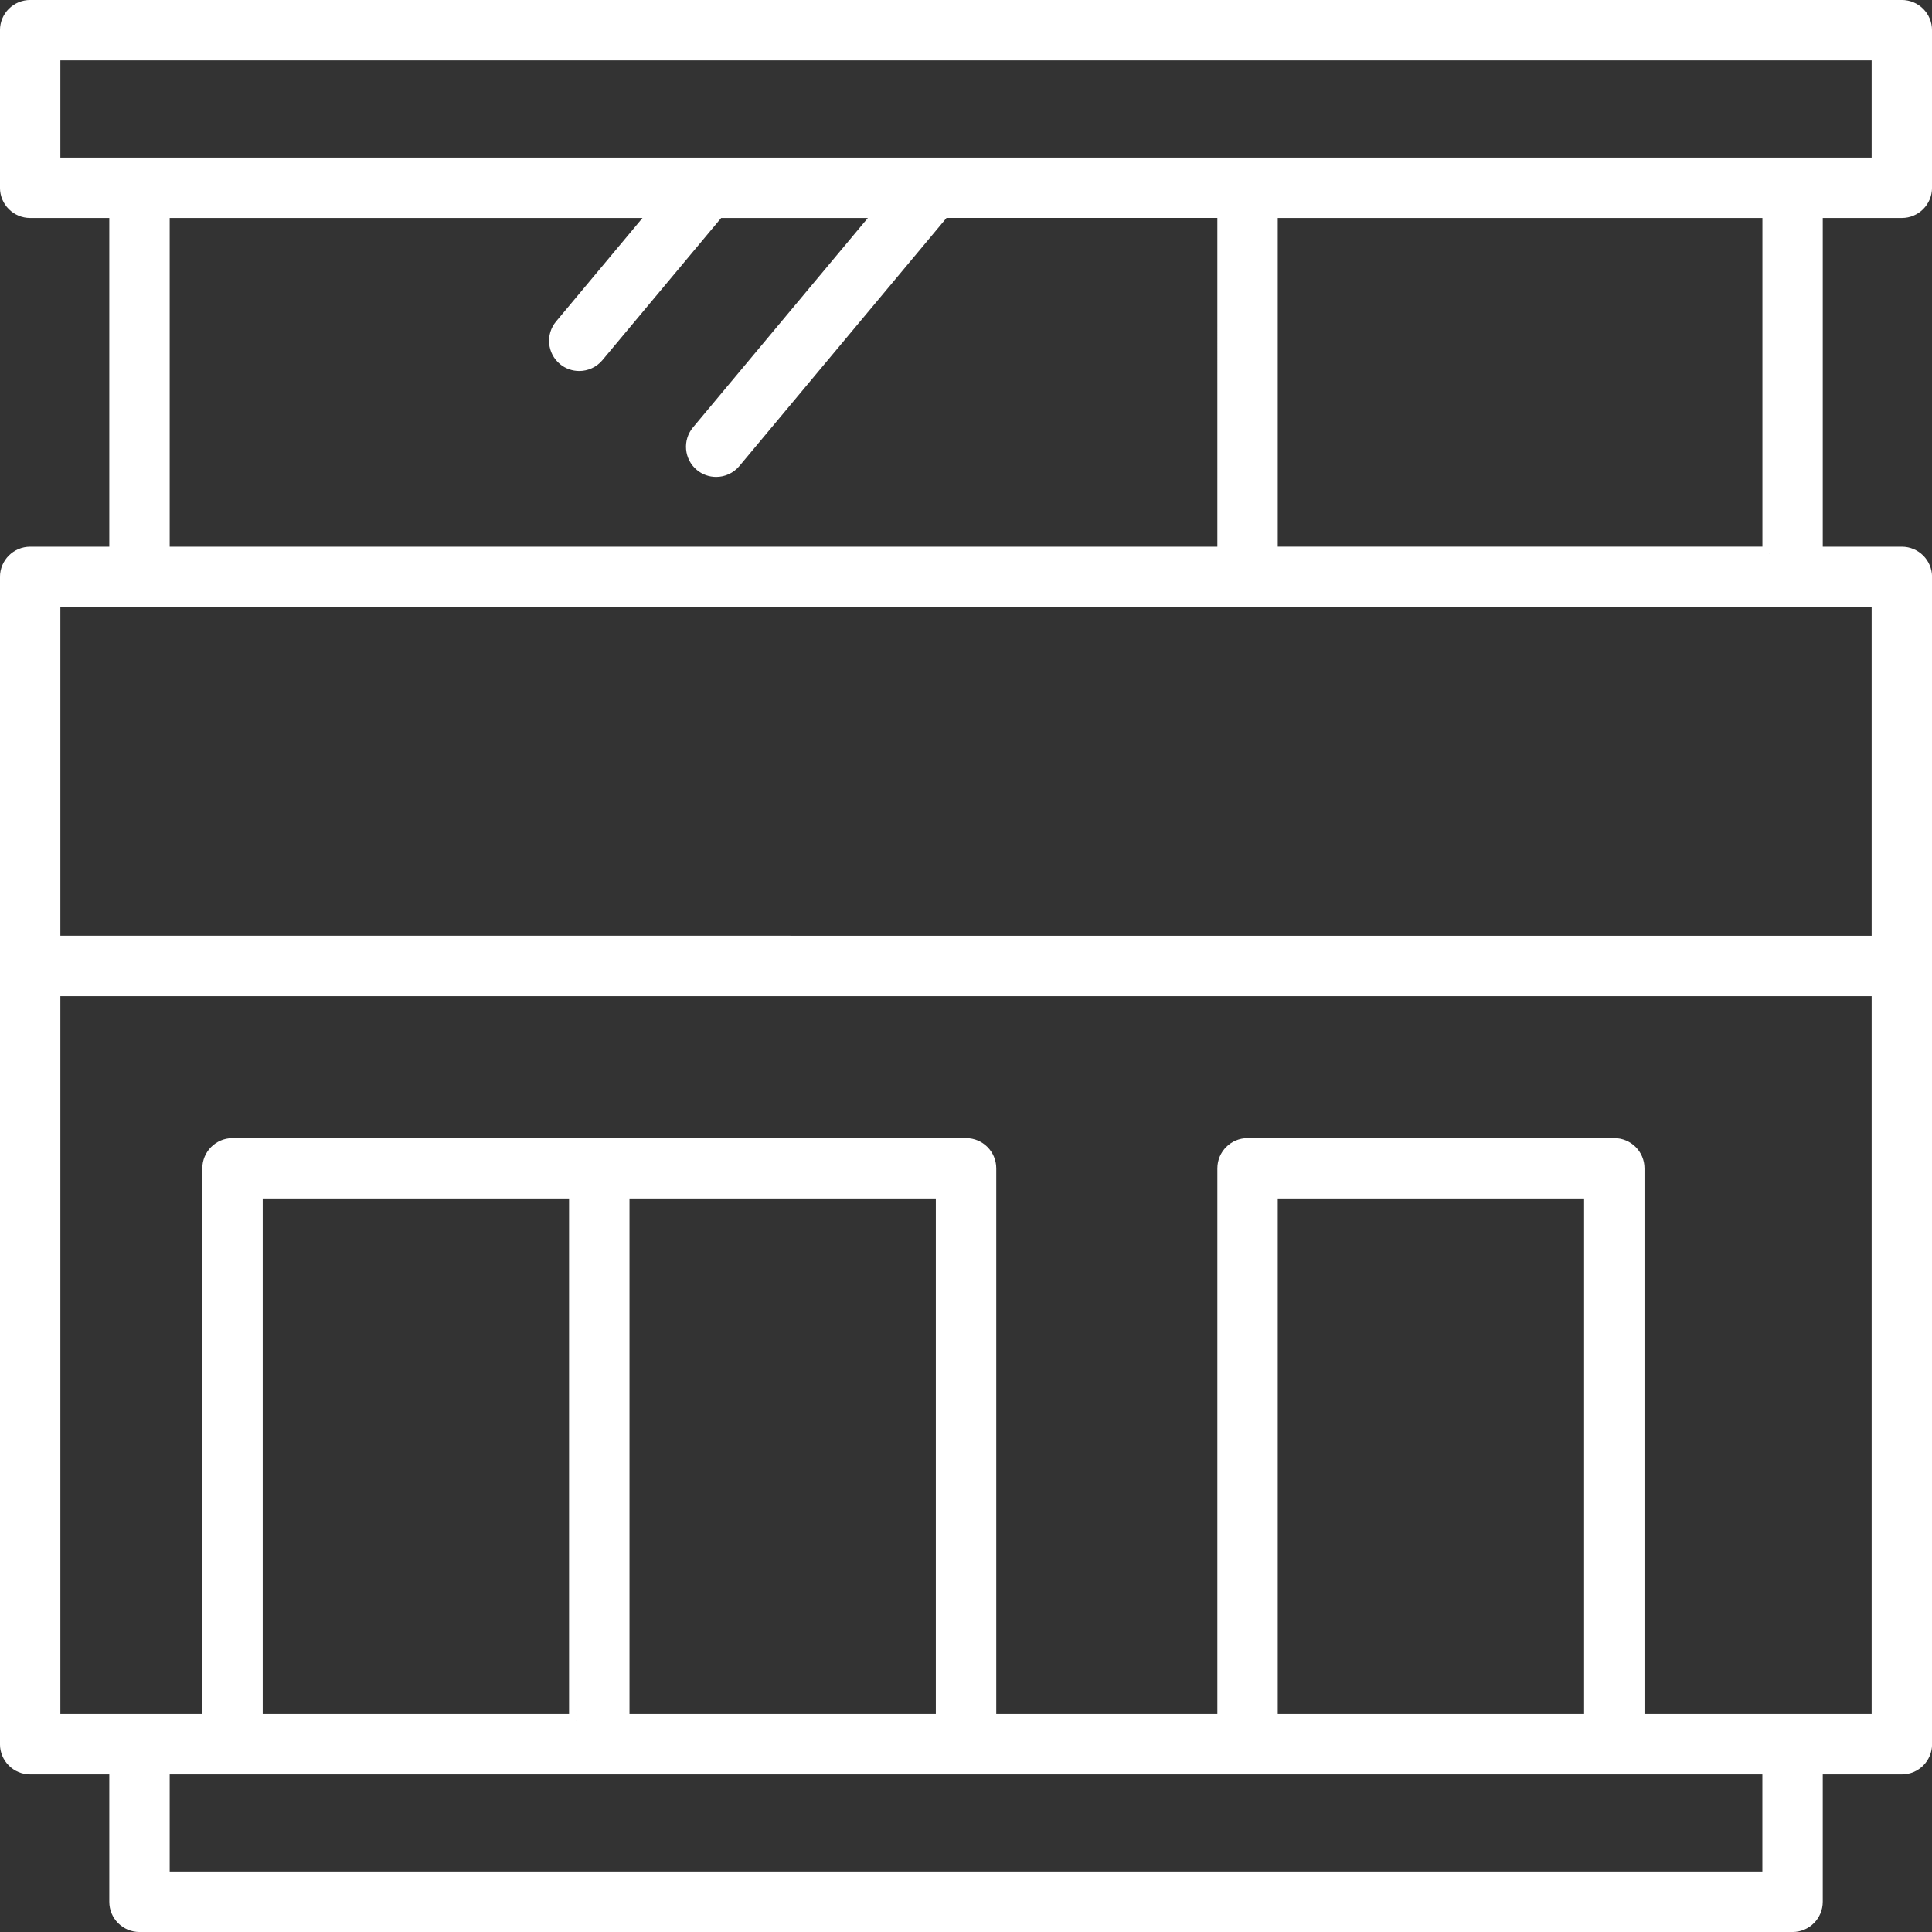 <?xml version="1.0" encoding="UTF-8"?><svg id="Layer_2" xmlns="http://www.w3.org/2000/svg" viewBox="0 0 399.59 399.59"><rect x="0" y="0" width="399.59" height="399.59" fill="#333333" stroke="none"/><defs><style>.cls-1{fill:#fff;stroke:#fff;stroke-miterlimit:10;stroke-width:2.81px;}</style></defs><g id="Layer_1-2"><path class="cls-1" d="M393.35,43.68c2.67,0,4.84-2.17,4.84-4.84V6.24c0-2.67-2.17-4.84-4.84-4.84H6.24C3.57,1.4,1.4,3.57,1.4,6.24V38.84c0,2.67,2.17,4.84,4.84,4.84H24.01V114.48H6.24c-2.67,0-4.84,2.17-4.84,4.84v241.43c0,2.67,2.17,4.84,4.84,4.84H24.01v27.76c0,2.67,2.17,4.84,4.84,4.84H370.75c2.67,0,4.84-2.17,4.84-4.84v-27.76h17.77c2.67,0,4.84-2.17,4.84-4.84V119.32c0-2.67-2.17-4.84-4.84-4.84h-17.77V43.68h17.77ZM11.08,11.08H388.51v22.92H11.08V11.08Zm22.61,32.6h102.2l-19.8,23.71c-1.71,2.05-1.44,5.1,.61,6.82,.91,.76,2.01,1.12,3.1,1.12,1.38,0,2.76-.59,3.72-1.74l24.98-29.91h34l-38.09,45.62c-1.71,2.05-1.44,5.1,.61,6.82,.91,.76,2.01,1.12,3.1,1.12,1.38,0,2.76-.59,3.72-1.74l43.27-51.83h58.08V114.48H33.69V43.68ZM365.91,388.51H33.69v-22.92H365.91v22.92ZM194.96,246.48v109.43h-66.17v-109.43h66.17Zm-75.85,109.43H52.93v-109.43H119.1v109.43Zm209.93,0h-66.17v-109.43h66.17v109.43Zm59.48,0h-49.8v-114.27c0-2.67-2.17-4.84-4.84-4.84h-75.85c-2.67,0-4.84,2.17-4.84,4.84v114.27h-48.54v-114.27c0-2.67-2.17-4.84-4.84-4.84H48.09c-2.67,0-4.84,2.17-4.84,4.84v114.27H11.08V204.63H388.51v151.28Zm0-160.96H11.08V124.16H388.51v70.8Zm-22.6-80.48h-103.05V43.68h103.05V114.48Z"/></g></svg>